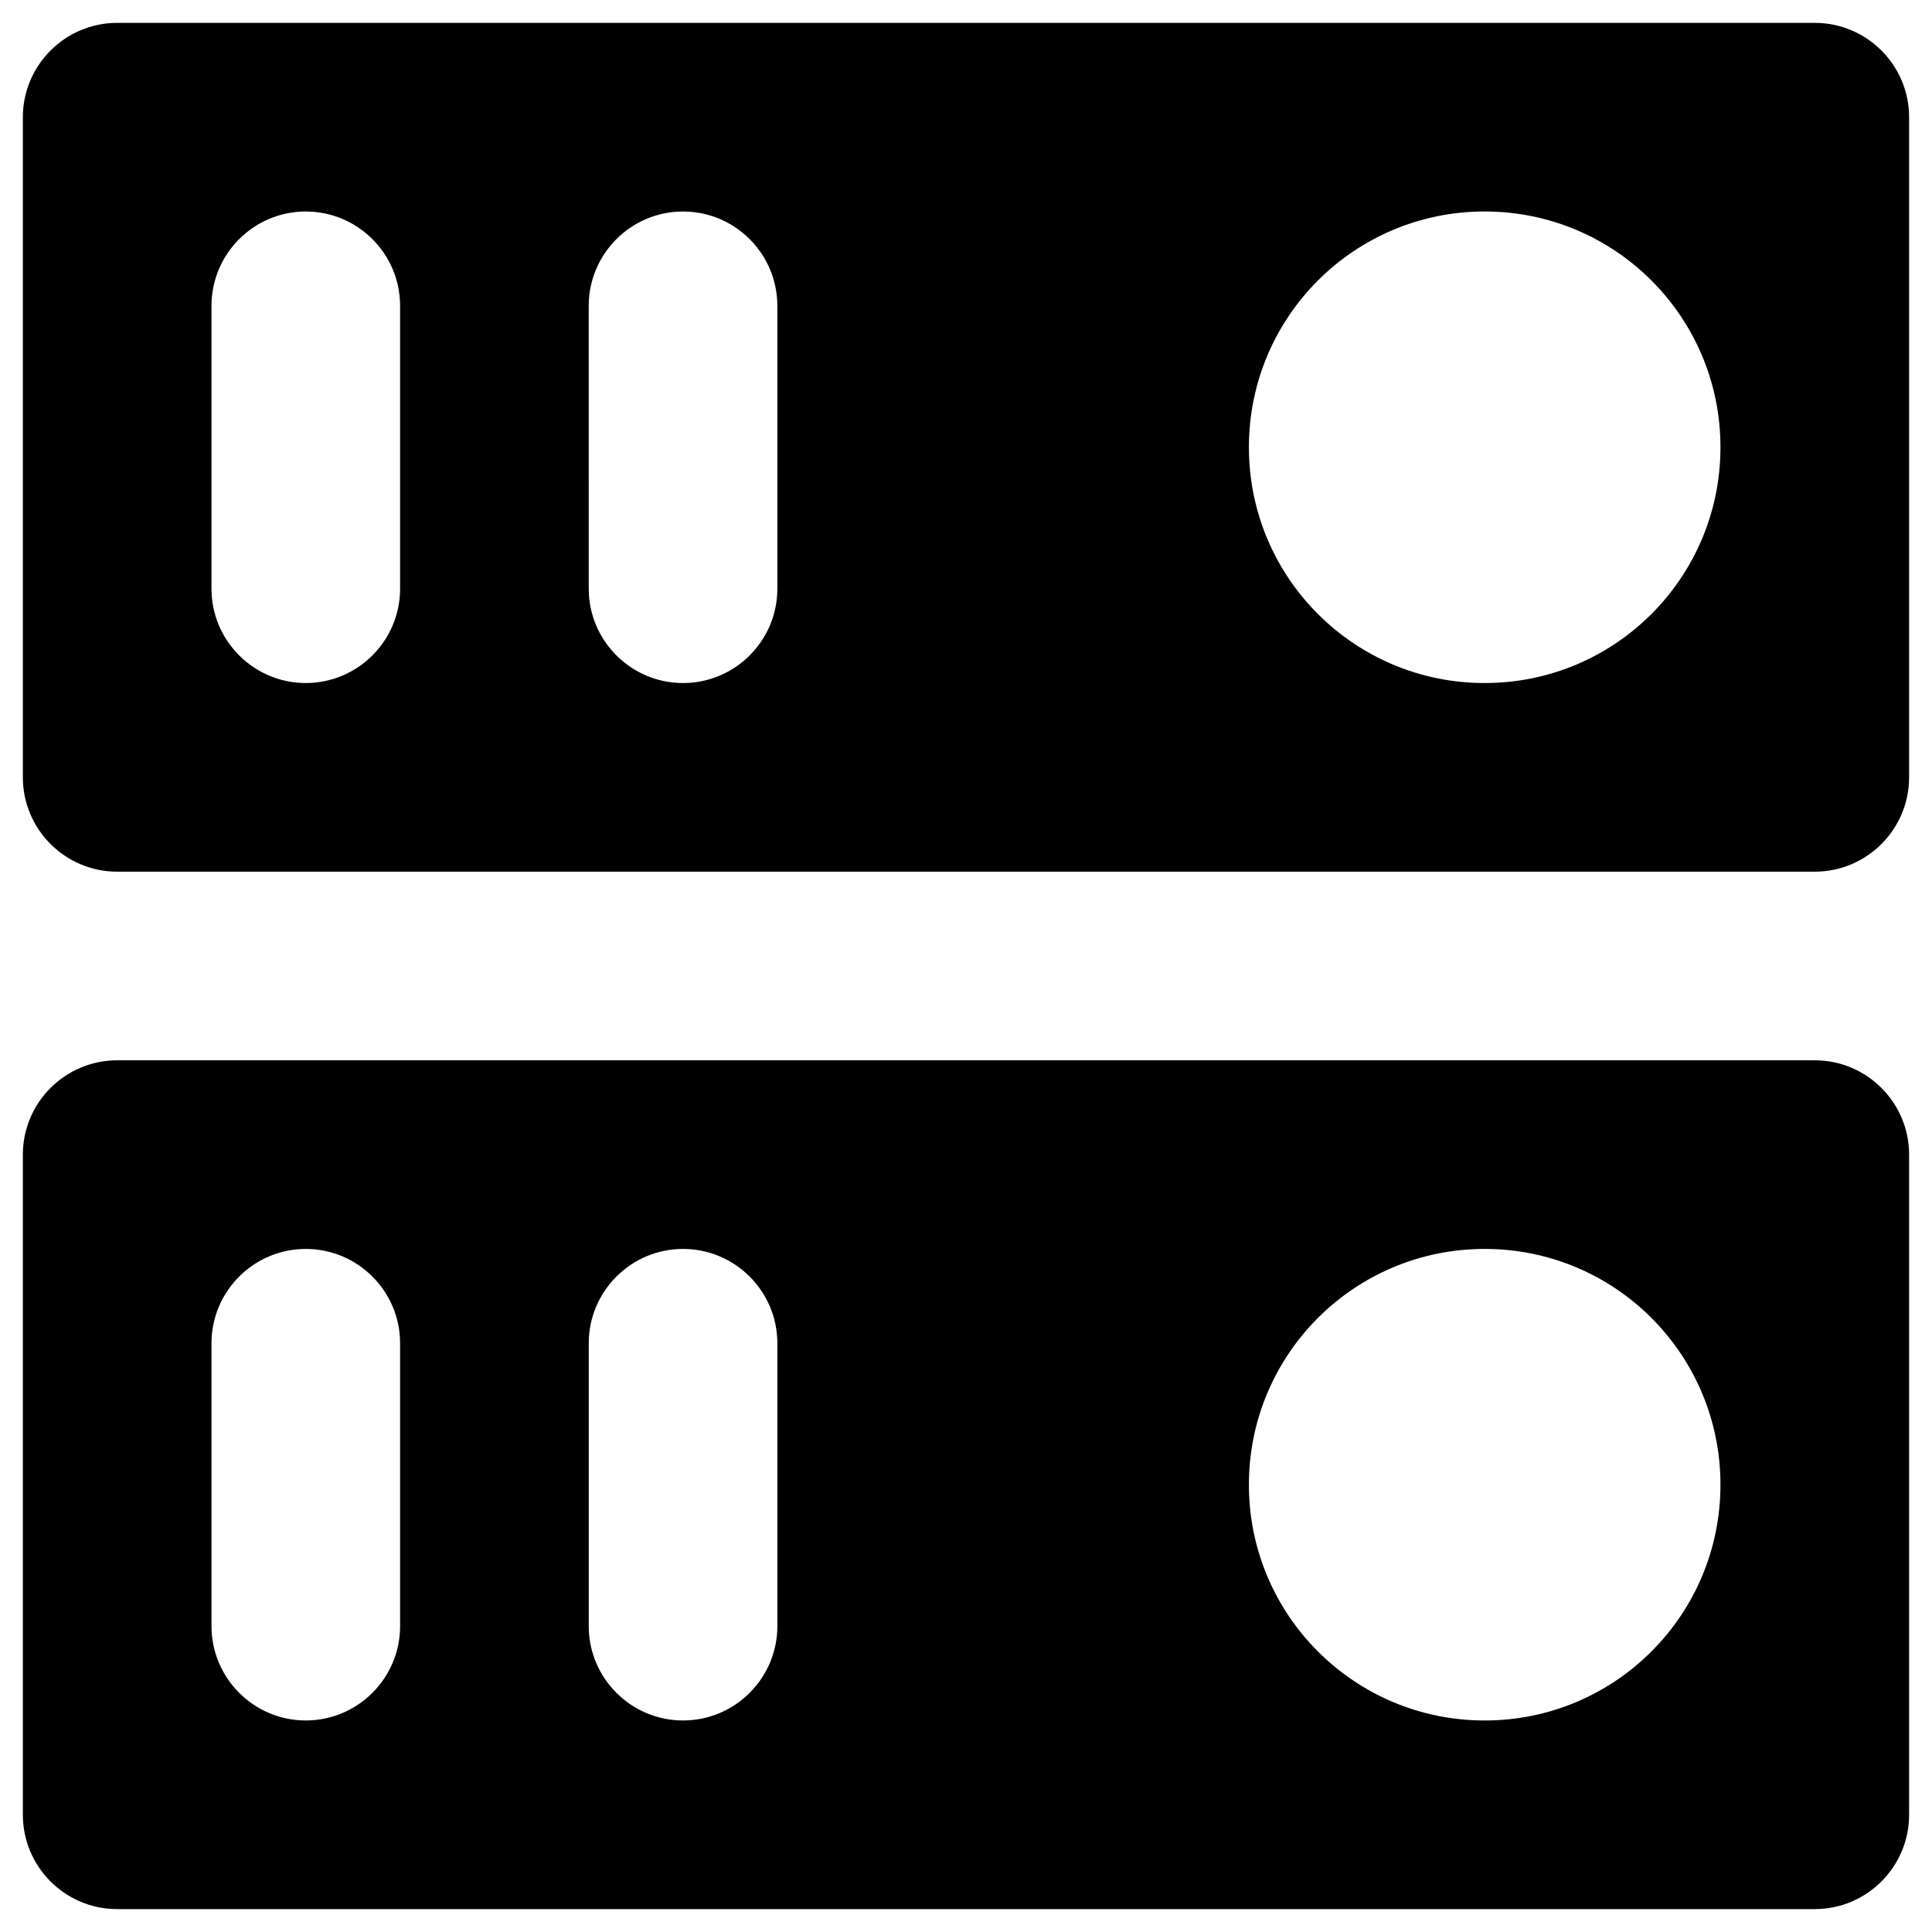 <?xml version="1.0" encoding="UTF-8"?>
<!-- Uploaded to: SVG Repo, www.svgrepo.com, Generator: SVG Repo Mixer Tools -->
<svg fill="#000000" width="800px" height="800px" version="1.1" viewBox="144 144 512 512" xmlns="http://www.w3.org/2000/svg">
 <g>
  <path d="m624.94 150.06h-449.89c-13.773 0-24.992 11.219-24.992 24.992v174.96c0 13.777 11.219 24.992 24.992 24.992h449.89c13.777 0 24.992-11.219 24.992-24.992v-174.96c0-13.773-11.215-24.992-24.992-24.992zm-374.91 149.96c0 13.777-11.219 24.992-24.992 24.992-13.777 0-24.992-11.219-24.992-24.992v-74.98c0-13.777 11.219-24.992 24.992-24.992 13.777 0 24.992 11.219 24.992 24.992zm99.977 0c0 13.777-11.219 24.992-24.992 24.992-13.777 0-24.992-11.219-24.992-24.992l-0.004-74.98c0-13.777 11.219-24.992 24.992-24.992 13.777 0 24.992 11.219 24.992 24.992zm187.45 24.992c-34.539 0-62.484-27.945-62.484-62.484s27.945-62.484 62.484-62.484c34.539 0 62.484 27.945 62.484 62.484s-27.945 62.484-62.484 62.484z"/>
  <path d="m624.94 424.99h-449.89c-13.777 0-24.992 11.219-24.992 24.992v174.96c0 13.777 11.219 24.992 24.992 24.992h449.89c13.777 0 24.992-11.219 24.992-24.992v-174.96c0-13.773-11.215-24.992-24.992-24.992zm-374.91 149.96c0 13.777-11.219 24.992-24.992 24.992-13.777 0-24.992-11.219-24.992-24.992v-74.98c0-13.777 11.219-24.992 24.992-24.992 13.777 0 24.992 11.219 24.992 24.992zm99.977 0c0 13.777-11.219 24.992-24.992 24.992-13.777 0-24.992-11.219-24.992-24.992v-74.98c0-13.777 11.219-24.992 24.992-24.992 13.777 0 24.992 11.219 24.992 24.992zm187.45 24.996c-34.539 0-62.484-27.945-62.484-62.484 0-34.539 27.945-62.484 62.484-62.484 34.539 0 62.484 27.945 62.484 62.484 0 34.539-27.945 62.484-62.484 62.484z"/>
 </g>
</svg>
